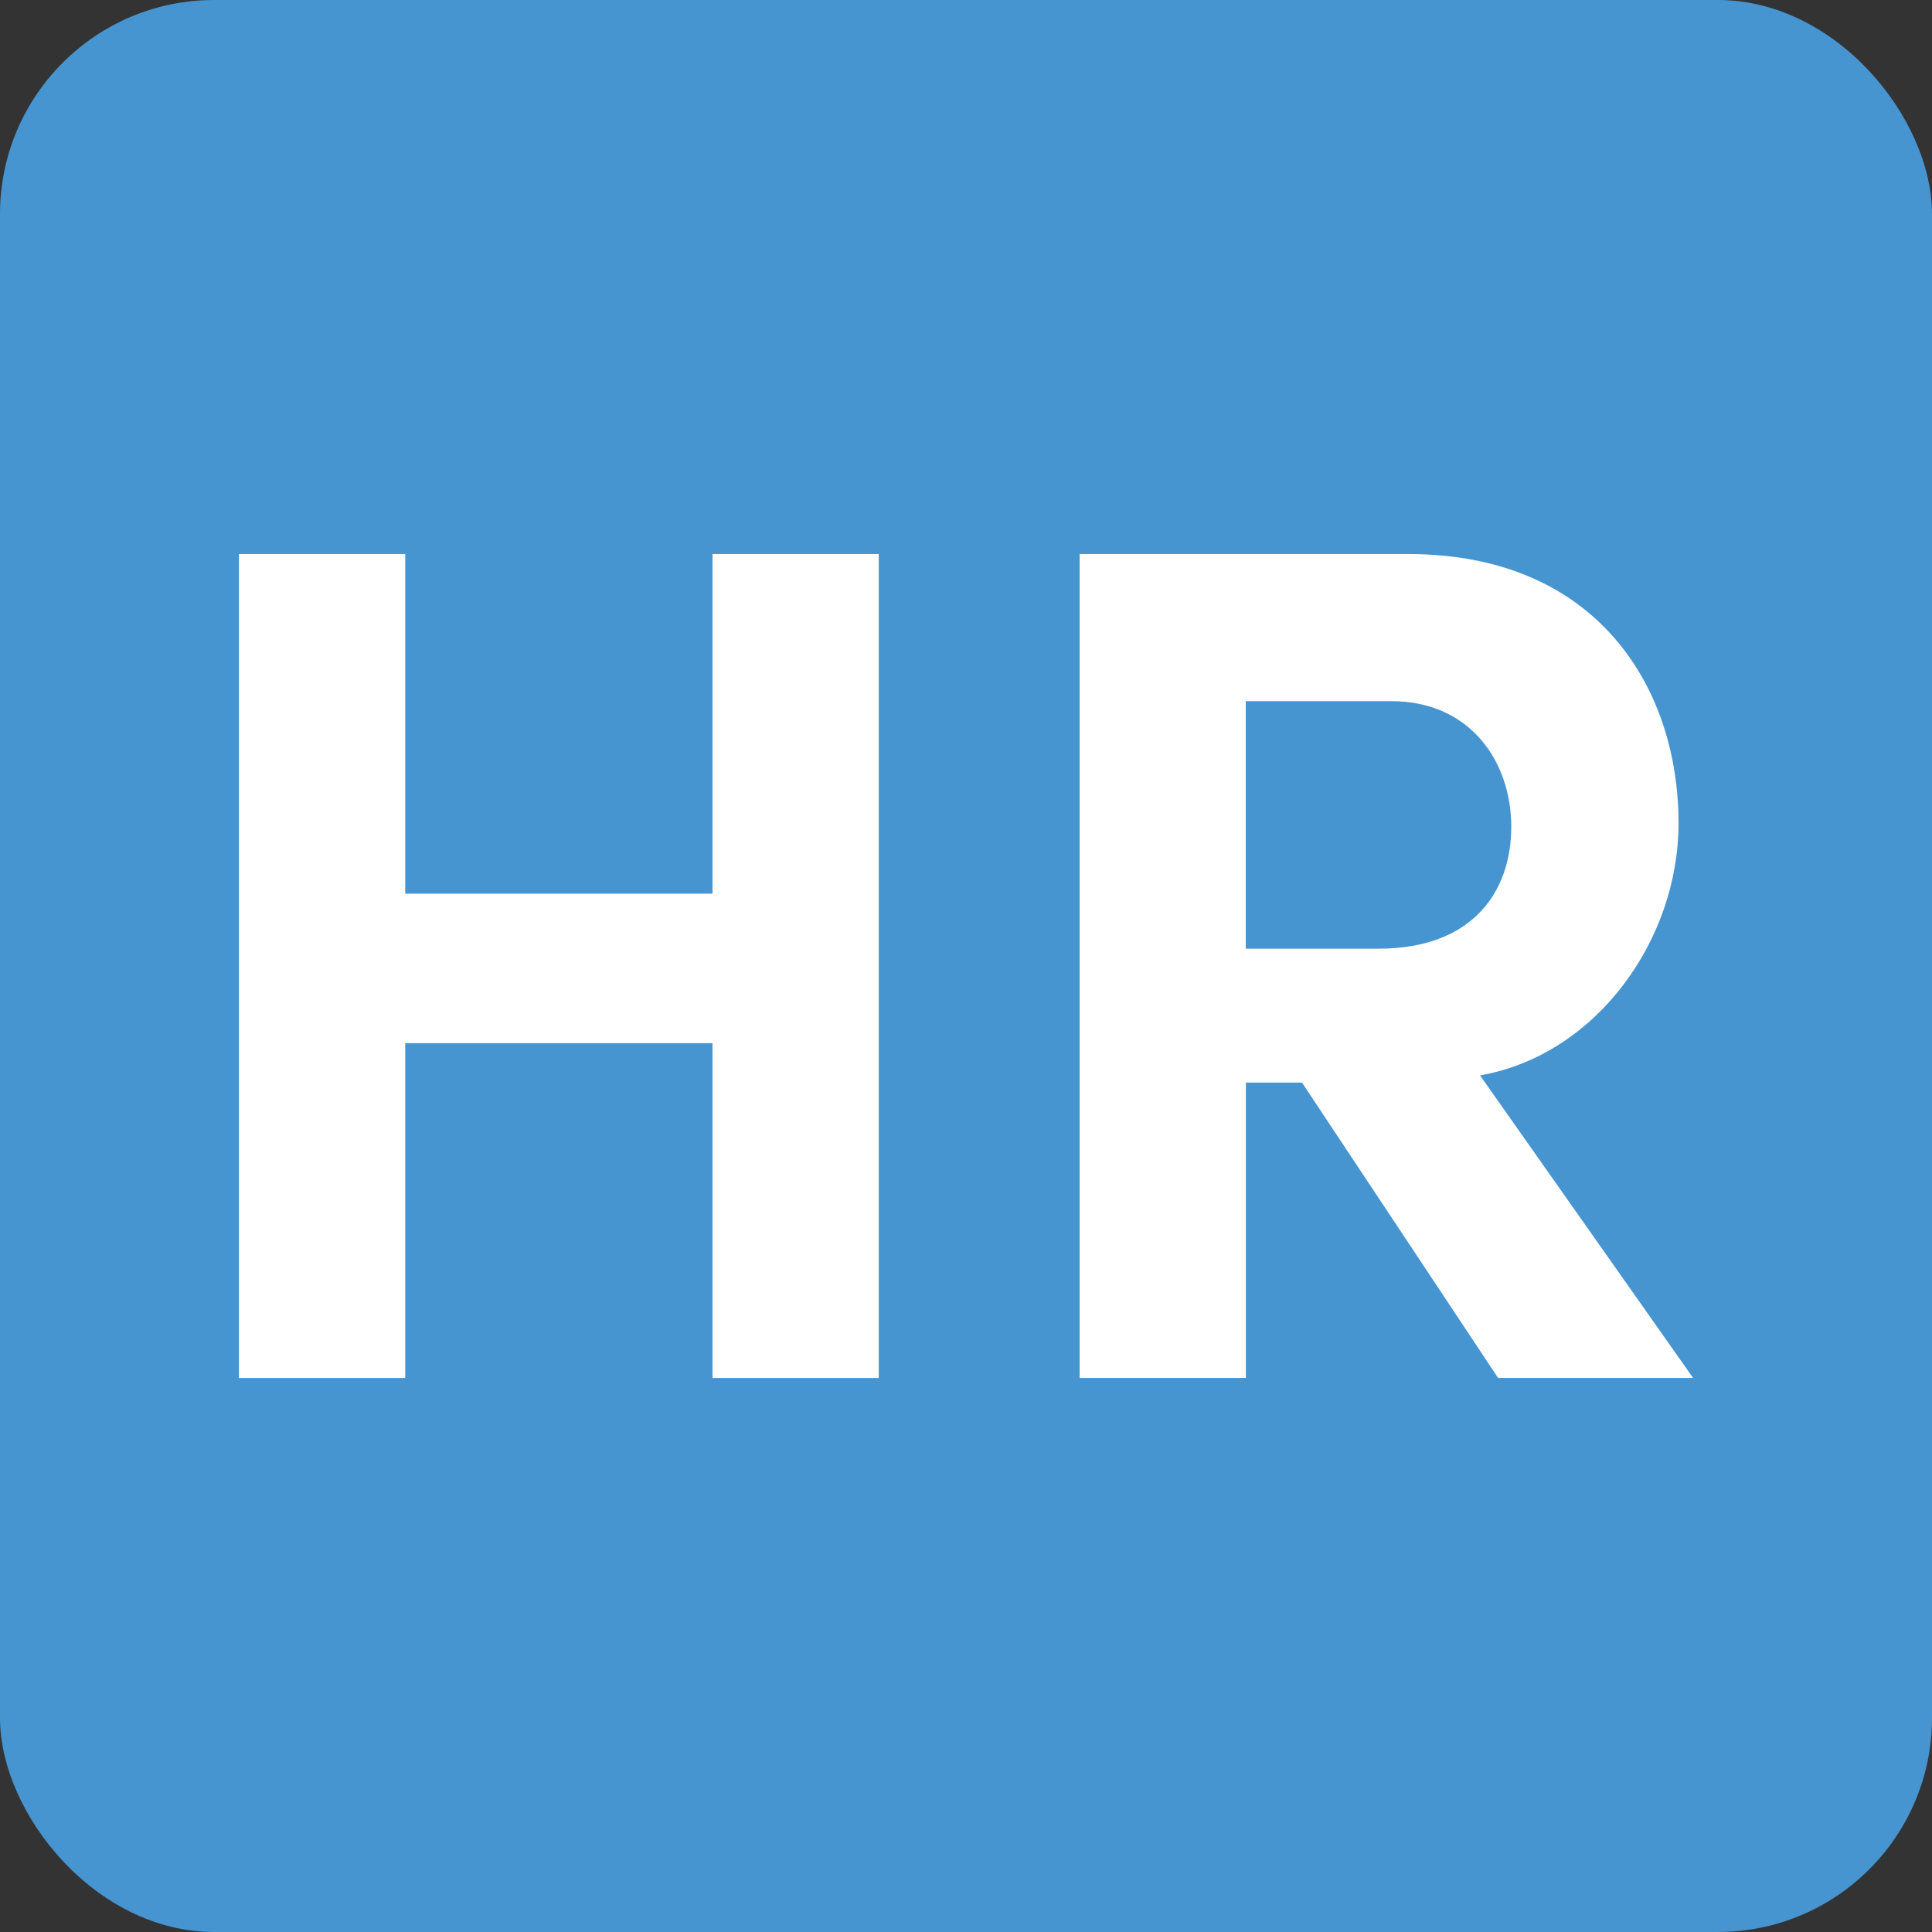 <?xml version="1.0" encoding="UTF-8"?>
<svg id="Layer_1" data-name="Layer 1" xmlns="http://www.w3.org/2000/svg" width="32" height="32" viewBox="0 0 32 32">
  <rect x="0" y="0" width="32" height="32" fill="#333333" stroke="none"/>
  <rect width="32" height="32" rx="3.546" ry="3.546" fill="#4694d0" stroke-width="0"/>
  <g>
    <path id="Path_16655" data-name="Path 16655" d="M11.801,9.177h2.754v13.647h-2.754v-5.546h-5.089v5.546h-2.754v-13.647h2.754v5.625h5.089v-5.625Z" fill="#fff" stroke-width="0"/>
    <path id="Path_16656" data-name="Path 16656" d="M24.813,22.823l-3.248-4.892h-.929v4.892h-2.754v-13.646h5.445c3.129,0,4.475,2.218,4.475,4.456,0,1.941-1.367,3.843-3.288,4.179l3.529,5.011h-3.229ZM20.634,11.613v4.1h2.199c1.545,0,2.198-.929,2.198-2.02s-.693-2.079-1.98-2.079h-2.417Z" fill="#fff" stroke-width="0"/>
  </g>
</svg>
